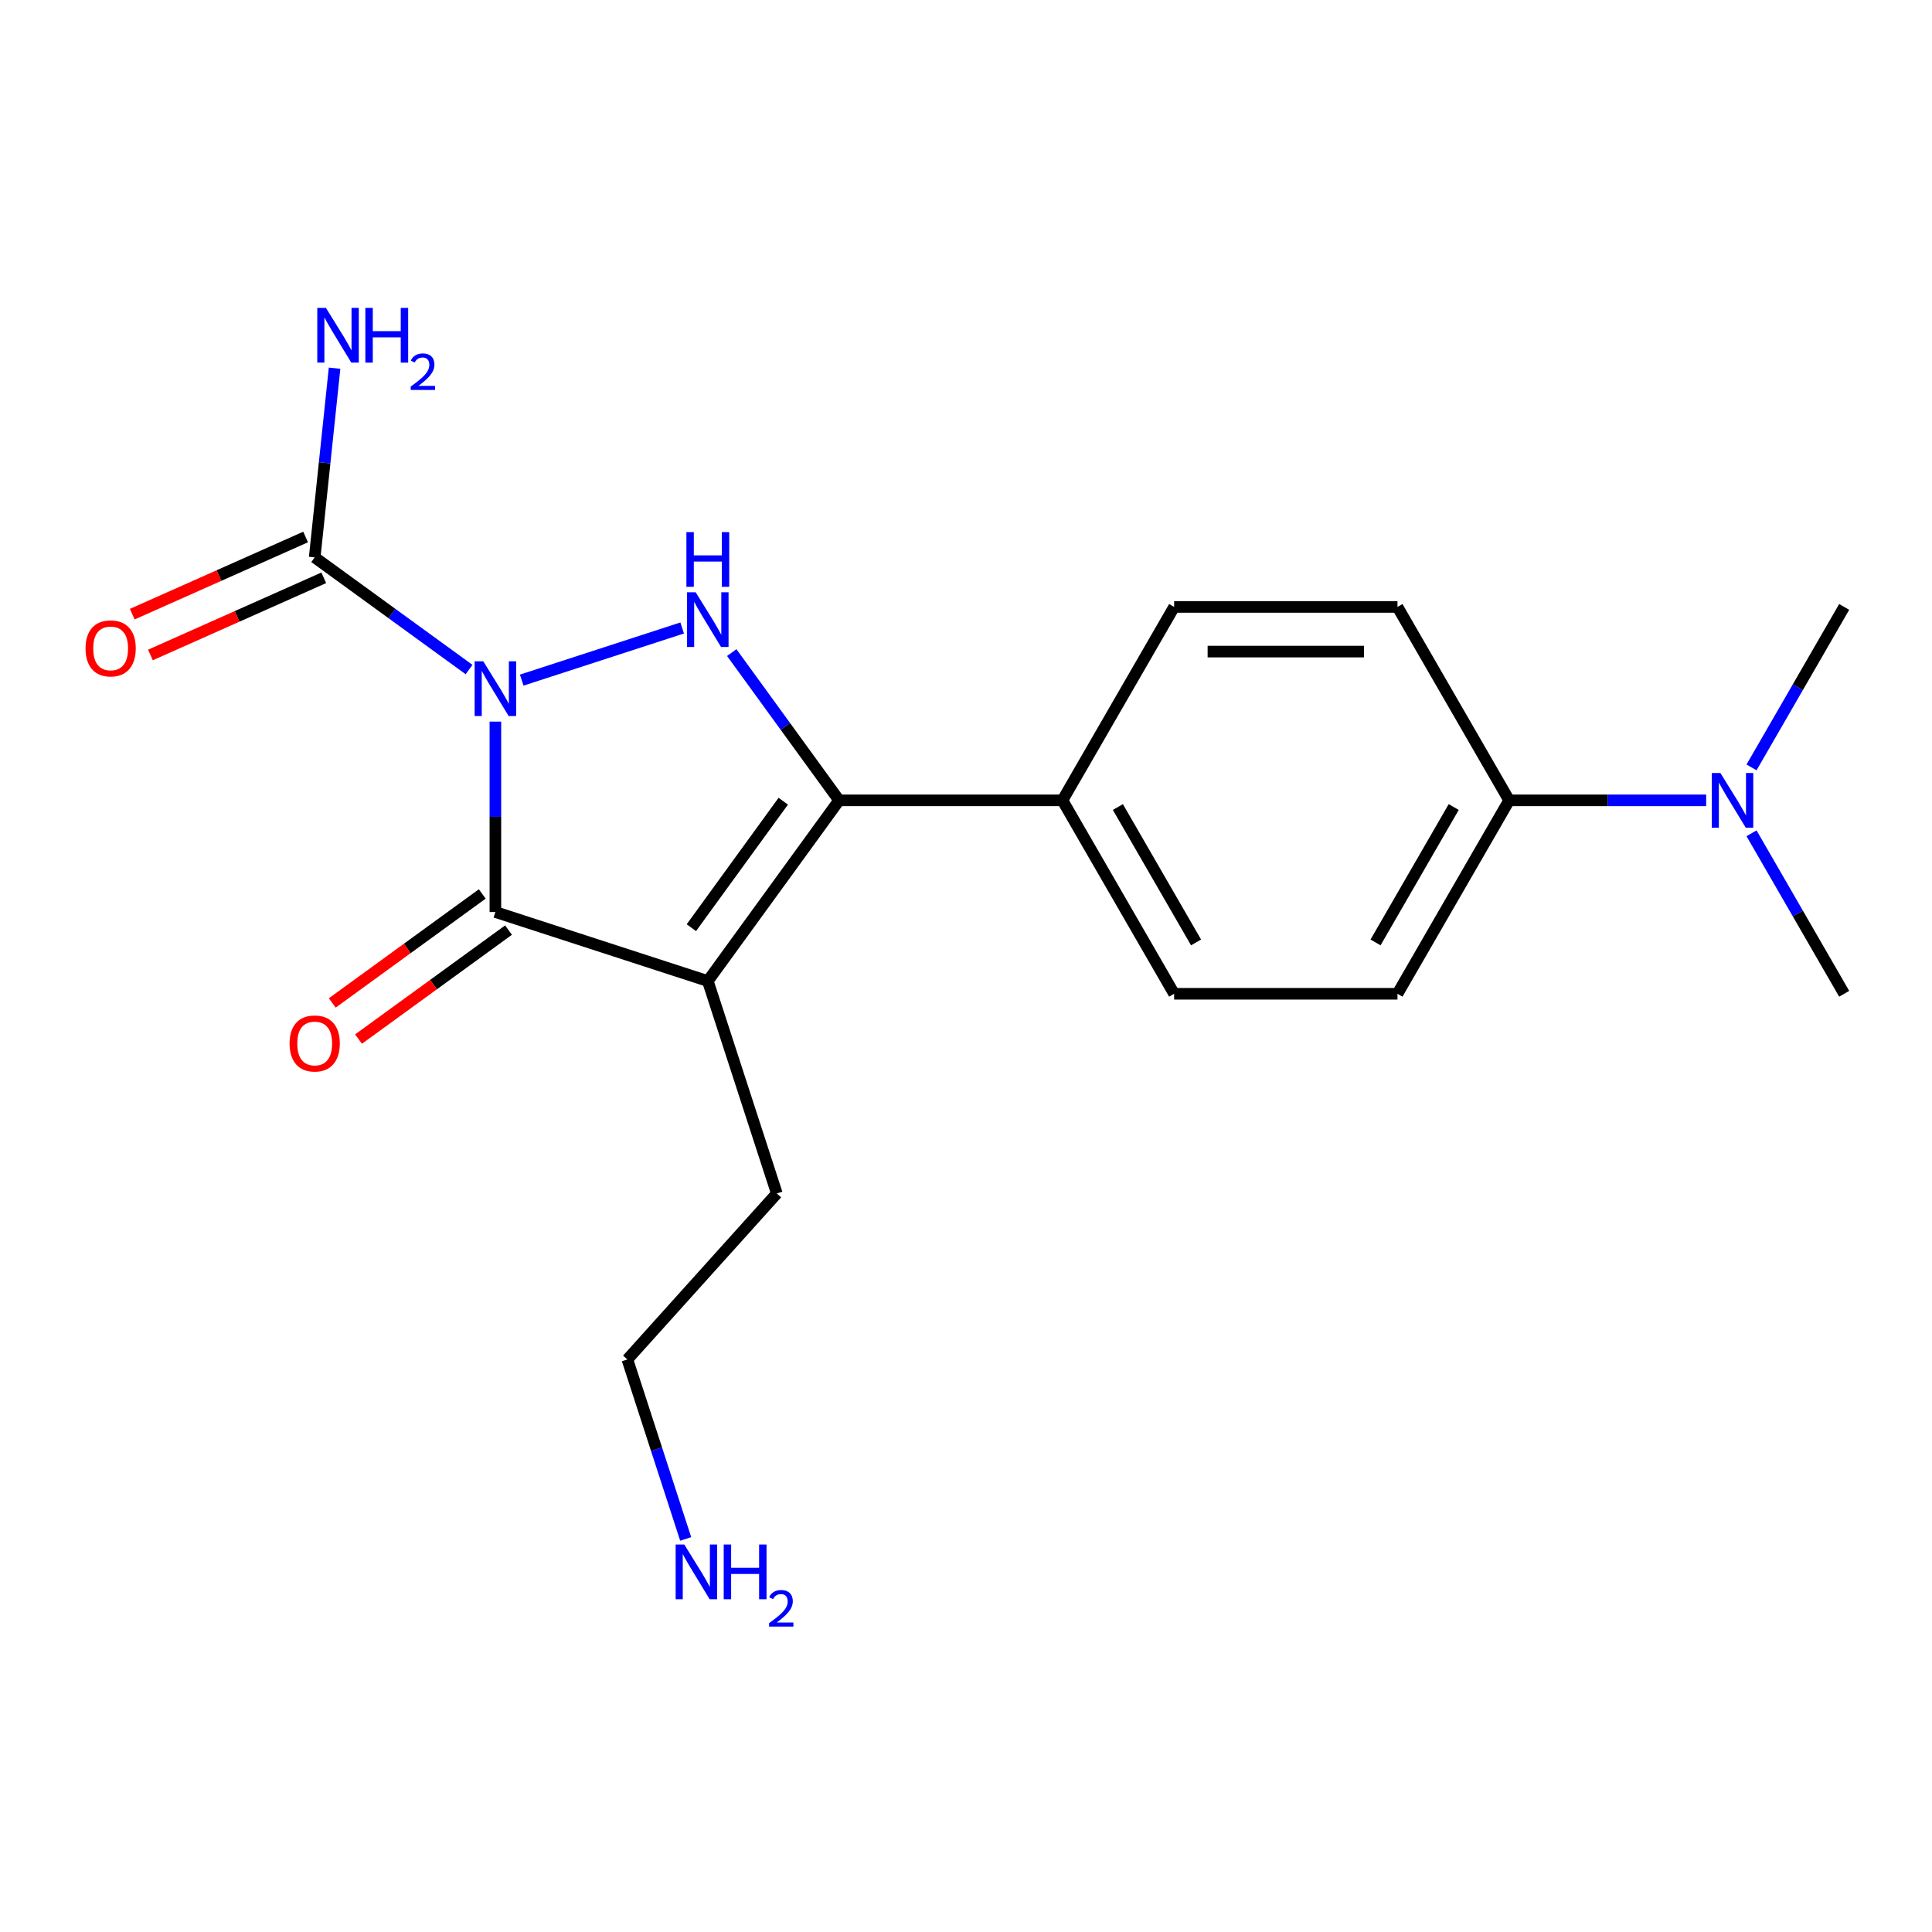 <?xml version='1.0' encoding='iso-8859-1'?>
<svg version='1.1' baseProfile='full'
              xmlns='http://www.w3.org/2000/svg'
                      xmlns:rdkit='http://www.rdkit.org/xml'
                      xmlns:xlink='http://www.w3.org/1999/xlink'
                  xml:space='preserve'
width='1000px' height='1000px' viewBox='0 0 1000 1000'>
<!-- END OF HEADER -->
<rect style='opacity:1.0;fill:#FFFFFF;stroke:none' width='1000' height='1000' x='0' y='0'> </rect>
<path class='bond-0' d='M 256.411,373.507 L 256.411,422.785' style='fill:none;fill-rule:evenodd;stroke:#0000FF;stroke-width:6px;stroke-linecap:butt;stroke-linejoin:miter;stroke-opacity:1' />
<path class='bond-0' d='M 256.411,422.785 L 256.411,472.064' style='fill:none;fill-rule:evenodd;stroke:#000000;stroke-width:6px;stroke-linecap:butt;stroke-linejoin:miter;stroke-opacity:1' />
<path class='bond-2' d='M 270.042,352.028 L 353.089,325.044' style='fill:none;fill-rule:evenodd;stroke:#0000FF;stroke-width:6px;stroke-linecap:butt;stroke-linejoin:miter;stroke-opacity:1' />
<path class='bond-4' d='M 242.781,346.553 L 202.832,317.529' style='fill:none;fill-rule:evenodd;stroke:#0000FF;stroke-width:6px;stroke-linecap:butt;stroke-linejoin:miter;stroke-opacity:1' />
<path class='bond-4' d='M 202.832,317.529 L 162.883,288.504' style='fill:none;fill-rule:evenodd;stroke:#000000;stroke-width:6px;stroke-linecap:butt;stroke-linejoin:miter;stroke-opacity:1' />
<path class='bond-1' d='M 256.411,472.064 L 366.361,507.788' style='fill:none;fill-rule:evenodd;stroke:#000000;stroke-width:6px;stroke-linecap:butt;stroke-linejoin:miter;stroke-opacity:1' />
<path class='bond-6' d='M 249.616,462.711 L 210.797,490.914' style='fill:none;fill-rule:evenodd;stroke:#000000;stroke-width:6px;stroke-linecap:butt;stroke-linejoin:miter;stroke-opacity:1' />
<path class='bond-6' d='M 210.797,490.914 L 171.978,519.118' style='fill:none;fill-rule:evenodd;stroke:#FF0000;stroke-width:6px;stroke-linecap:butt;stroke-linejoin:miter;stroke-opacity:1' />
<path class='bond-6' d='M 263.207,481.416 L 224.388,509.62' style='fill:none;fill-rule:evenodd;stroke:#000000;stroke-width:6px;stroke-linecap:butt;stroke-linejoin:miter;stroke-opacity:1' />
<path class='bond-6' d='M 224.388,509.62 L 185.569,537.824' style='fill:none;fill-rule:evenodd;stroke:#FF0000;stroke-width:6px;stroke-linecap:butt;stroke-linejoin:miter;stroke-opacity:1' />
<path class='bond-15' d='M 366.361,507.788 L 402.085,617.737' style='fill:none;fill-rule:evenodd;stroke:#000000;stroke-width:6px;stroke-linecap:butt;stroke-linejoin:miter;stroke-opacity:1' />
<path class='bond-20' d='M 366.361,507.788 L 434.313,414.26' style='fill:none;fill-rule:evenodd;stroke:#000000;stroke-width:6px;stroke-linecap:butt;stroke-linejoin:miter;stroke-opacity:1' />
<path class='bond-20' d='M 357.848,480.169 L 405.414,414.699' style='fill:none;fill-rule:evenodd;stroke:#000000;stroke-width:6px;stroke-linecap:butt;stroke-linejoin:miter;stroke-opacity:1' />
<path class='bond-3' d='M 378.748,337.782 L 406.53,376.021' style='fill:none;fill-rule:evenodd;stroke:#0000FF;stroke-width:6px;stroke-linecap:butt;stroke-linejoin:miter;stroke-opacity:1' />
<path class='bond-3' d='M 406.53,376.021 L 434.313,414.26' style='fill:none;fill-rule:evenodd;stroke:#000000;stroke-width:6px;stroke-linecap:butt;stroke-linejoin:miter;stroke-opacity:1' />
<path class='bond-5' d='M 434.313,414.26 L 549.92,414.26' style='fill:none;fill-rule:evenodd;stroke:#000000;stroke-width:6px;stroke-linecap:butt;stroke-linejoin:miter;stroke-opacity:1' />
<path class='bond-7' d='M 158.181,277.943 L 113.32,297.916' style='fill:none;fill-rule:evenodd;stroke:#000000;stroke-width:6px;stroke-linecap:butt;stroke-linejoin:miter;stroke-opacity:1' />
<path class='bond-7' d='M 113.32,297.916 L 68.459,317.89' style='fill:none;fill-rule:evenodd;stroke:#FF0000;stroke-width:6px;stroke-linecap:butt;stroke-linejoin:miter;stroke-opacity:1' />
<path class='bond-7' d='M 167.585,299.065 L 122.724,319.039' style='fill:none;fill-rule:evenodd;stroke:#000000;stroke-width:6px;stroke-linecap:butt;stroke-linejoin:miter;stroke-opacity:1' />
<path class='bond-7' d='M 122.724,319.039 L 77.863,339.012' style='fill:none;fill-rule:evenodd;stroke:#FF0000;stroke-width:6px;stroke-linecap:butt;stroke-linejoin:miter;stroke-opacity:1' />
<path class='bond-10' d='M 162.883,288.504 L 168.029,239.542' style='fill:none;fill-rule:evenodd;stroke:#000000;stroke-width:6px;stroke-linecap:butt;stroke-linejoin:miter;stroke-opacity:1' />
<path class='bond-10' d='M 168.029,239.542 L 173.175,190.58' style='fill:none;fill-rule:evenodd;stroke:#0000FF;stroke-width:6px;stroke-linecap:butt;stroke-linejoin:miter;stroke-opacity:1' />
<path class='bond-11' d='M 549.92,414.26 L 607.724,314.141' style='fill:none;fill-rule:evenodd;stroke:#000000;stroke-width:6px;stroke-linecap:butt;stroke-linejoin:miter;stroke-opacity:1' />
<path class='bond-12' d='M 549.92,414.26 L 607.724,514.379' style='fill:none;fill-rule:evenodd;stroke:#000000;stroke-width:6px;stroke-linecap:butt;stroke-linejoin:miter;stroke-opacity:1' />
<path class='bond-12' d='M 578.614,417.717 L 619.077,487.8' style='fill:none;fill-rule:evenodd;stroke:#000000;stroke-width:6px;stroke-linecap:butt;stroke-linejoin:miter;stroke-opacity:1' />
<path class='bond-8' d='M 781.135,414.26 L 723.331,514.379' style='fill:none;fill-rule:evenodd;stroke:#000000;stroke-width:6px;stroke-linecap:butt;stroke-linejoin:miter;stroke-opacity:1' />
<path class='bond-8' d='M 752.44,417.717 L 711.978,487.8' style='fill:none;fill-rule:evenodd;stroke:#000000;stroke-width:6px;stroke-linecap:butt;stroke-linejoin:miter;stroke-opacity:1' />
<path class='bond-9' d='M 781.135,414.26 L 832.123,414.26' style='fill:none;fill-rule:evenodd;stroke:#000000;stroke-width:6px;stroke-linecap:butt;stroke-linejoin:miter;stroke-opacity:1' />
<path class='bond-9' d='M 832.123,414.26 L 883.112,414.26' style='fill:none;fill-rule:evenodd;stroke:#0000FF;stroke-width:6px;stroke-linecap:butt;stroke-linejoin:miter;stroke-opacity:1' />
<path class='bond-21' d='M 781.135,414.26 L 723.331,314.141' style='fill:none;fill-rule:evenodd;stroke:#000000;stroke-width:6px;stroke-linecap:butt;stroke-linejoin:miter;stroke-opacity:1' />
<path class='bond-17' d='M 906.586,431.31 L 930.566,472.844' style='fill:none;fill-rule:evenodd;stroke:#0000FF;stroke-width:6px;stroke-linecap:butt;stroke-linejoin:miter;stroke-opacity:1' />
<path class='bond-17' d='M 930.566,472.844 L 954.545,514.379' style='fill:none;fill-rule:evenodd;stroke:#000000;stroke-width:6px;stroke-linecap:butt;stroke-linejoin:miter;stroke-opacity:1' />
<path class='bond-18' d='M 906.586,397.21 L 930.566,355.675' style='fill:none;fill-rule:evenodd;stroke:#0000FF;stroke-width:6px;stroke-linecap:butt;stroke-linejoin:miter;stroke-opacity:1' />
<path class='bond-18' d='M 930.566,355.675 L 954.545,314.141' style='fill:none;fill-rule:evenodd;stroke:#000000;stroke-width:6px;stroke-linecap:butt;stroke-linejoin:miter;stroke-opacity:1' />
<path class='bond-14' d='M 607.724,314.141 L 723.331,314.141' style='fill:none;fill-rule:evenodd;stroke:#000000;stroke-width:6px;stroke-linecap:butt;stroke-linejoin:miter;stroke-opacity:1' />
<path class='bond-14' d='M 625.065,337.263 L 705.99,337.263' style='fill:none;fill-rule:evenodd;stroke:#000000;stroke-width:6px;stroke-linecap:butt;stroke-linejoin:miter;stroke-opacity:1' />
<path class='bond-13' d='M 607.724,514.379 L 723.331,514.379' style='fill:none;fill-rule:evenodd;stroke:#000000;stroke-width:6px;stroke-linecap:butt;stroke-linejoin:miter;stroke-opacity:1' />
<path class='bond-19' d='M 402.085,617.737 L 324.729,703.65' style='fill:none;fill-rule:evenodd;stroke:#000000;stroke-width:6px;stroke-linecap:butt;stroke-linejoin:miter;stroke-opacity:1' />
<path class='bond-16' d='M 354.913,796.549 L 339.821,750.1' style='fill:none;fill-rule:evenodd;stroke:#0000FF;stroke-width:6px;stroke-linecap:butt;stroke-linejoin:miter;stroke-opacity:1' />
<path class='bond-16' d='M 339.821,750.1 L 324.729,703.65' style='fill:none;fill-rule:evenodd;stroke:#000000;stroke-width:6px;stroke-linecap:butt;stroke-linejoin:miter;stroke-opacity:1' />
<path  class='atom-0' d='M 250.151 342.296
L 259.431 357.296
Q 260.351 358.776, 261.831 361.456
Q 263.311 364.136, 263.391 364.296
L 263.391 342.296
L 267.151 342.296
L 267.151 370.616
L 263.271 370.616
L 253.311 354.216
Q 252.151 352.296, 250.911 350.096
Q 249.711 347.896, 249.351 347.216
L 249.351 370.616
L 245.671 370.616
L 245.671 342.296
L 250.151 342.296
' fill='#0000FF'/>
<path  class='atom-3' d='M 360.101 306.572
L 369.381 321.572
Q 370.301 323.052, 371.781 325.732
Q 373.261 328.412, 373.341 328.572
L 373.341 306.572
L 377.101 306.572
L 377.101 334.892
L 373.221 334.892
L 363.261 318.492
Q 362.101 316.572, 360.861 314.372
Q 359.661 312.172, 359.301 311.492
L 359.301 334.892
L 355.621 334.892
L 355.621 306.572
L 360.101 306.572
' fill='#0000FF'/>
<path  class='atom-3' d='M 355.281 275.42
L 359.121 275.42
L 359.121 287.46
L 373.601 287.46
L 373.601 275.42
L 377.441 275.42
L 377.441 303.74
L 373.601 303.74
L 373.601 290.66
L 359.121 290.66
L 359.121 303.74
L 355.281 303.74
L 355.281 275.42
' fill='#0000FF'/>
<path  class='atom-7' d='M 149.883 540.096
Q 149.883 533.296, 153.243 529.496
Q 156.603 525.696, 162.883 525.696
Q 169.163 525.696, 172.523 529.496
Q 175.883 533.296, 175.883 540.096
Q 175.883 546.976, 172.483 550.896
Q 169.083 554.776, 162.883 554.776
Q 156.643 554.776, 153.243 550.896
Q 149.883 547.016, 149.883 540.096
M 162.883 551.576
Q 167.203 551.576, 169.523 548.696
Q 171.883 545.776, 171.883 540.096
Q 171.883 534.536, 169.523 531.736
Q 167.203 528.896, 162.883 528.896
Q 158.563 528.896, 156.203 531.696
Q 153.883 534.496, 153.883 540.096
Q 153.883 545.816, 156.203 548.696
Q 158.563 551.576, 162.883 551.576
' fill='#FF0000'/>
<path  class='atom-8' d='M 44.271 335.606
Q 44.271 328.806, 47.631 325.006
Q 50.991 321.206, 57.271 321.206
Q 63.551 321.206, 66.911 325.006
Q 70.271 328.806, 70.271 335.606
Q 70.271 342.486, 66.871 346.406
Q 63.471 350.286, 57.271 350.286
Q 51.031 350.286, 47.631 346.406
Q 44.271 342.526, 44.271 335.606
M 57.271 347.086
Q 61.591 347.086, 63.911 344.206
Q 66.271 341.286, 66.271 335.606
Q 66.271 330.046, 63.911 327.246
Q 61.591 324.406, 57.271 324.406
Q 52.951 324.406, 50.591 327.206
Q 48.271 330.006, 48.271 335.606
Q 48.271 341.326, 50.591 344.206
Q 52.951 347.086, 57.271 347.086
' fill='#FF0000'/>
<path  class='atom-10' d='M 890.482 400.1
L 899.762 415.1
Q 900.682 416.58, 902.162 419.26
Q 903.642 421.94, 903.722 422.1
L 903.722 400.1
L 907.482 400.1
L 907.482 428.42
L 903.602 428.42
L 893.642 412.02
Q 892.482 410.1, 891.242 407.9
Q 890.042 405.7, 889.682 405.02
L 889.682 428.42
L 886.002 428.42
L 886.002 400.1
L 890.482 400.1
' fill='#0000FF'/>
<path  class='atom-11' d='M 168.707 159.37
L 177.987 174.37
Q 178.907 175.85, 180.387 178.53
Q 181.867 181.21, 181.947 181.37
L 181.947 159.37
L 185.707 159.37
L 185.707 187.69
L 181.827 187.69
L 171.867 171.29
Q 170.707 169.37, 169.467 167.17
Q 168.267 164.97, 167.907 164.29
L 167.907 187.69
L 164.227 187.69
L 164.227 159.37
L 168.707 159.37
' fill='#0000FF'/>
<path  class='atom-11' d='M 189.107 159.37
L 192.947 159.37
L 192.947 171.41
L 207.427 171.41
L 207.427 159.37
L 211.267 159.37
L 211.267 187.69
L 207.427 187.69
L 207.427 174.61
L 192.947 174.61
L 192.947 187.69
L 189.107 187.69
L 189.107 159.37
' fill='#0000FF'/>
<path  class='atom-11' d='M 212.64 186.697
Q 213.327 184.928, 214.963 183.951
Q 216.6 182.948, 218.871 182.948
Q 221.695 182.948, 223.279 184.479
Q 224.863 186.01, 224.863 188.729
Q 224.863 191.501, 222.804 194.089
Q 220.771 196.676, 216.547 199.738
L 225.18 199.738
L 225.18 201.85
L 212.587 201.85
L 212.587 200.081
Q 216.072 197.6, 218.131 195.752
Q 220.217 193.904, 221.22 192.241
Q 222.223 190.577, 222.223 188.861
Q 222.223 187.066, 221.326 186.063
Q 220.428 185.06, 218.871 185.06
Q 217.366 185.06, 216.363 185.667
Q 215.359 186.274, 214.647 187.621
L 212.64 186.697
' fill='#0000FF'/>
<path  class='atom-17' d='M 354.193 799.439
L 363.473 814.439
Q 364.393 815.919, 365.873 818.599
Q 367.353 821.279, 367.433 821.439
L 367.433 799.439
L 371.193 799.439
L 371.193 827.759
L 367.313 827.759
L 357.353 811.359
Q 356.193 809.439, 354.953 807.239
Q 353.753 805.039, 353.393 804.359
L 353.393 827.759
L 349.713 827.759
L 349.713 799.439
L 354.193 799.439
' fill='#0000FF'/>
<path  class='atom-17' d='M 374.593 799.439
L 378.433 799.439
L 378.433 811.479
L 392.913 811.479
L 392.913 799.439
L 396.753 799.439
L 396.753 827.759
L 392.913 827.759
L 392.913 814.679
L 378.433 814.679
L 378.433 827.759
L 374.593 827.759
L 374.593 799.439
' fill='#0000FF'/>
<path  class='atom-17' d='M 398.126 826.766
Q 398.813 824.997, 400.449 824.02
Q 402.086 823.017, 404.357 823.017
Q 407.181 823.017, 408.765 824.548
Q 410.349 826.079, 410.349 828.798
Q 410.349 831.57, 408.29 834.158
Q 406.257 836.745, 402.033 839.807
L 410.666 839.807
L 410.666 841.919
L 398.073 841.919
L 398.073 840.15
Q 401.558 837.669, 403.617 835.821
Q 405.703 833.973, 406.706 832.31
Q 407.709 830.646, 407.709 828.93
Q 407.709 827.135, 406.812 826.132
Q 405.914 825.129, 404.357 825.129
Q 402.852 825.129, 401.849 825.736
Q 400.845 826.343, 400.133 827.69
L 398.126 826.766
' fill='#0000FF'/>
</svg>
